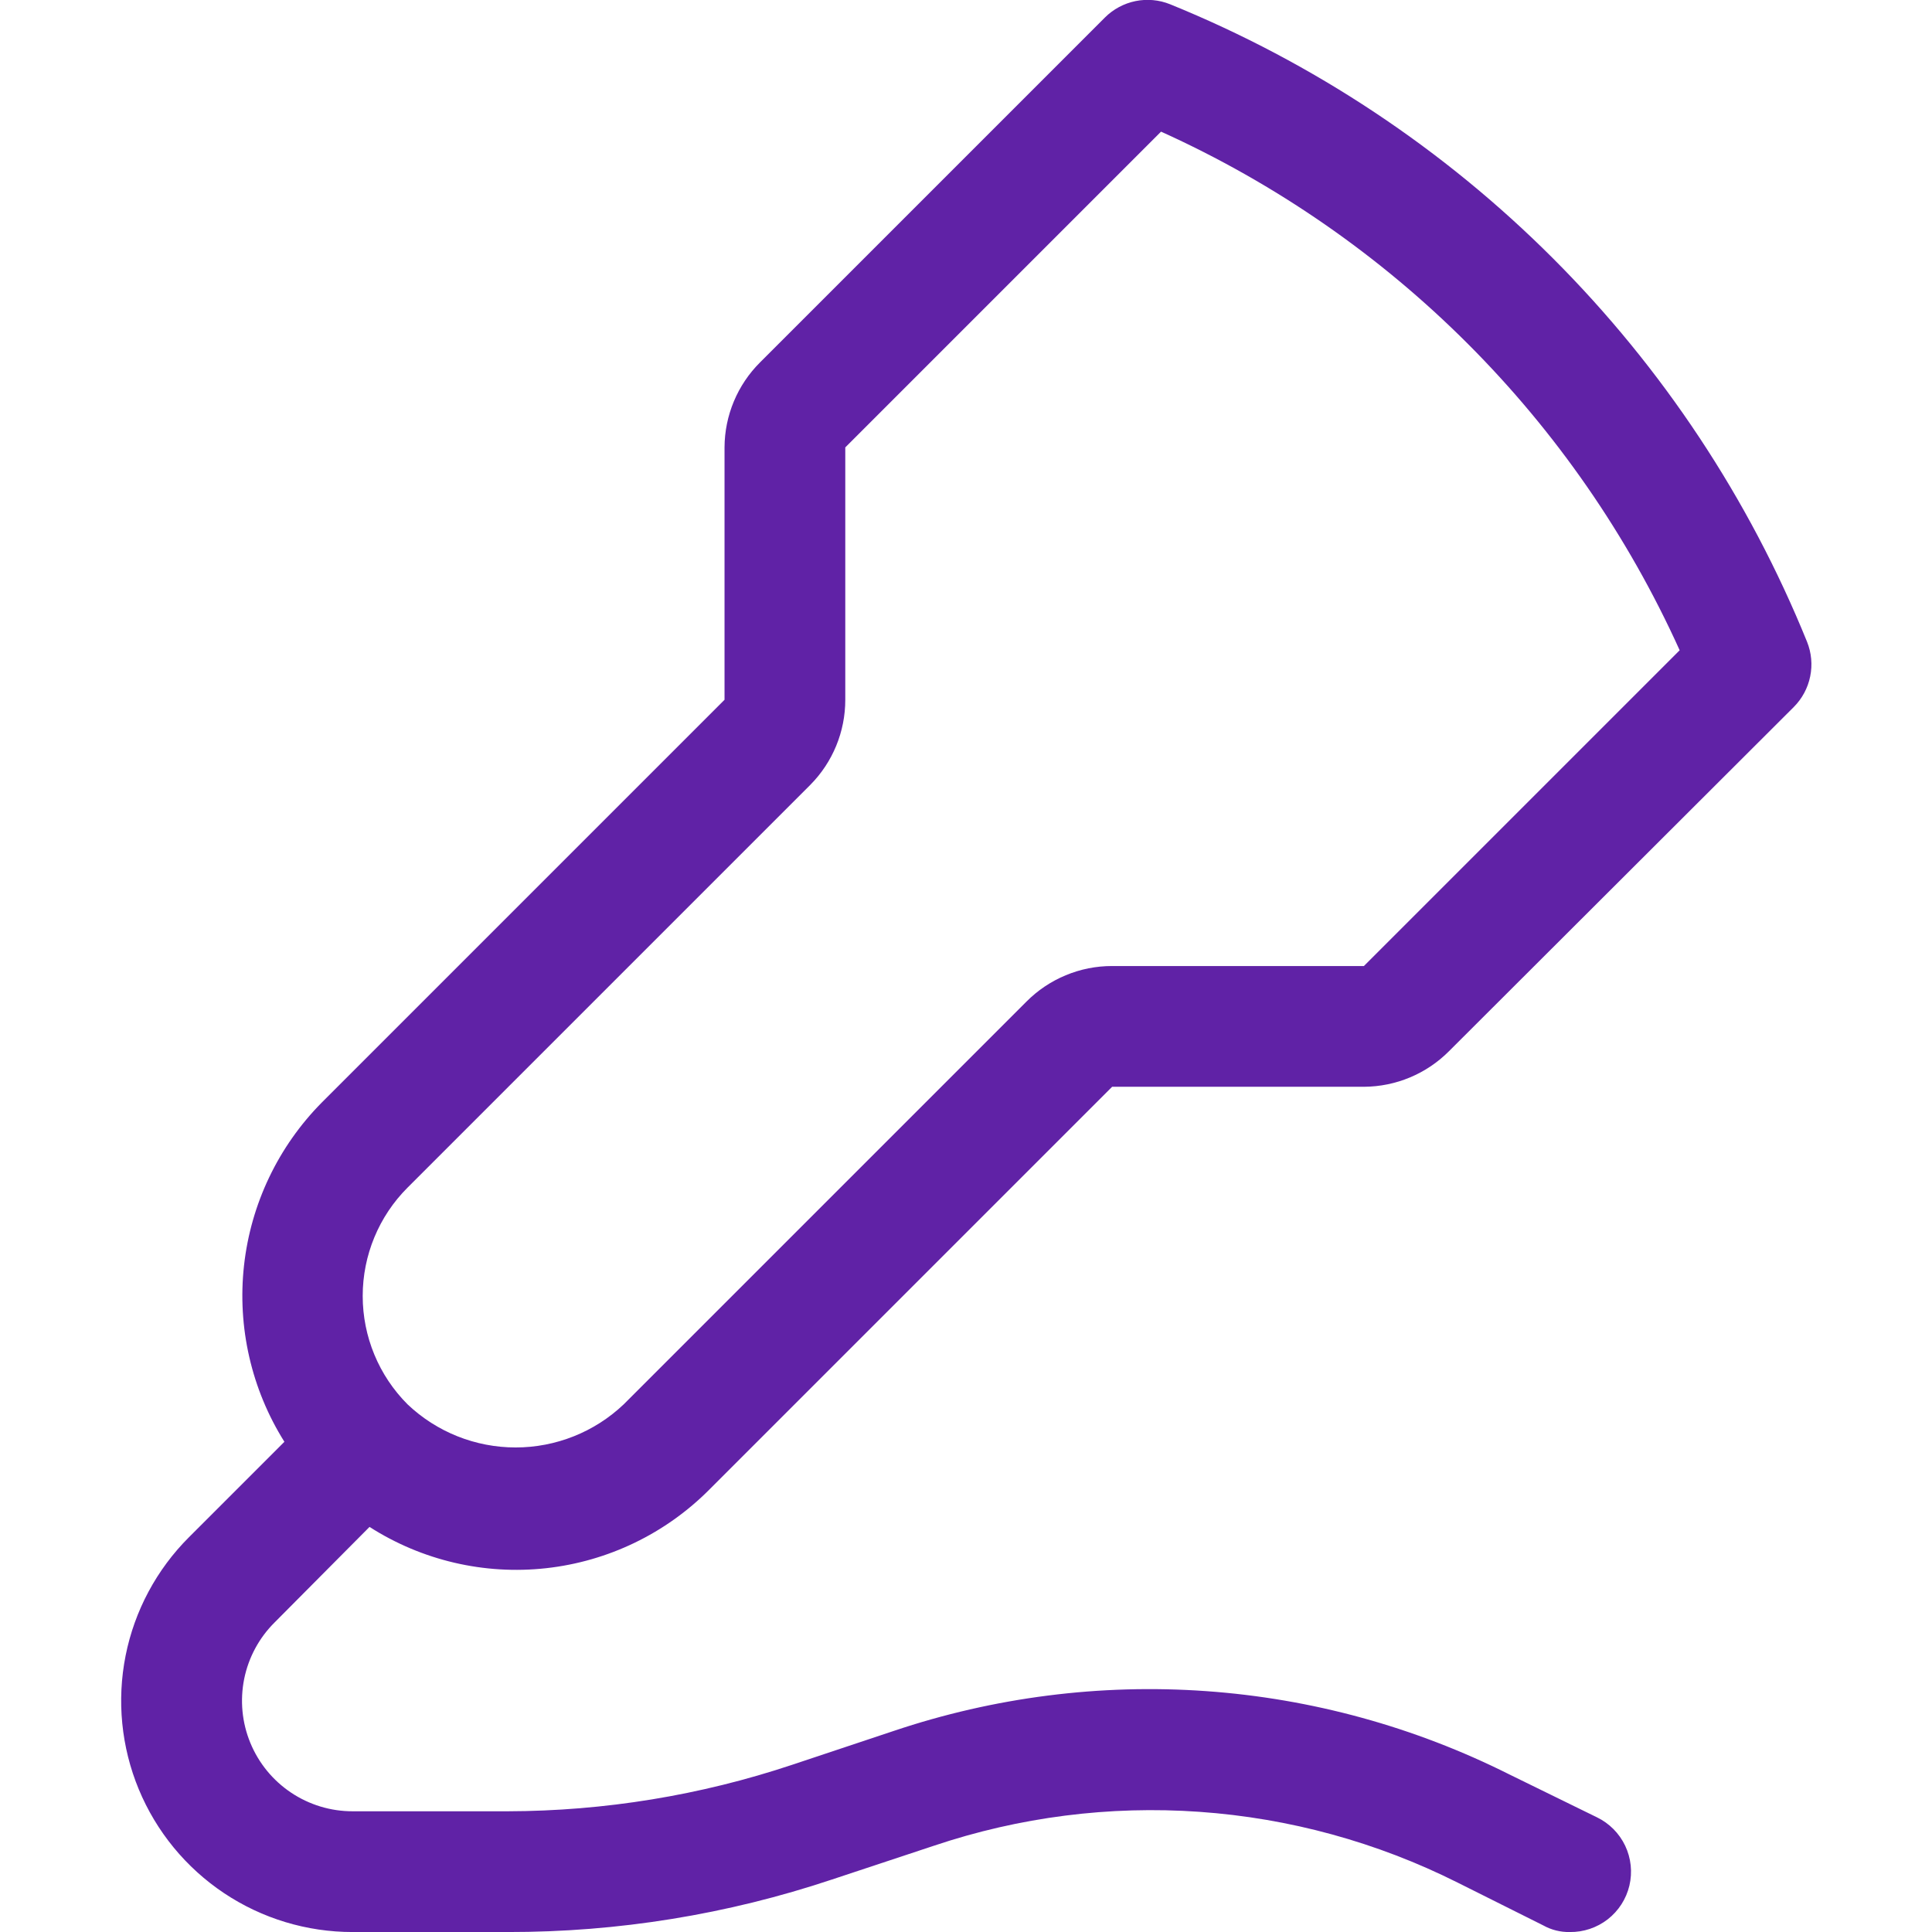 <svg width="64" height="64" viewBox="0 0 64 64" fill="none" xmlns="http://www.w3.org/2000/svg">
<g clip-path="url(#clip0_1149_4561)">
<path d="M12.241 50.581C13.977 51.692 16.041 52.175 18.09 51.949C20.138 51.723 22.048 50.803 23.501 49.341L36.841 36.001H45.181C46.24 35.996 47.254 35.572 48.001 34.821L59.421 23.421C59.698 23.143 59.887 22.791 59.965 22.407C60.044 22.023 60.007 21.624 59.861 21.261C57.934 16.509 55.074 12.191 51.45 8.564C47.826 4.936 43.511 2.072 38.761 0.141C38.397 -0.006 37.999 -0.042 37.615 0.036C37.231 0.115 36.878 0.304 36.601 0.581L25.181 12.001C24.43 12.748 24.005 13.762 24.001 14.821V23.181L10.661 36.521C9.217 37.98 8.308 39.884 8.083 41.925C7.858 43.965 8.329 46.022 9.421 47.761L6.261 50.921C5.188 51.992 4.457 53.358 4.161 54.844C3.865 56.331 4.017 57.873 4.597 59.273C5.178 60.674 6.16 61.87 7.421 62.712C8.682 63.554 10.165 64.002 11.681 64.001H16.821C20.471 64.006 24.099 63.418 27.561 62.261L30.941 61.141C33.769 60.191 36.757 59.809 39.733 60.019C42.709 60.228 45.614 61.024 48.281 62.361L51.121 63.781C51.389 63.931 51.693 64.007 52.001 64.001C52.456 64.007 52.9 63.858 53.259 63.579C53.618 63.299 53.871 62.905 53.976 62.462C54.081 62.019 54.031 61.553 53.836 61.142C53.64 60.731 53.31 60.399 52.901 60.201L50.001 58.781C46.864 57.206 43.446 56.267 39.945 56.02C36.444 55.773 32.928 56.222 29.601 57.341L26.241 58.461C23.203 59.474 20.023 59.993 16.821 60.001H11.681C10.955 60.002 10.246 59.787 9.642 59.383C9.039 58.98 8.569 58.406 8.293 57.735C8.016 57.065 7.946 56.327 8.089 55.615C8.233 54.904 8.585 54.252 9.101 53.741L12.241 50.581ZM13.501 39.341L26.841 26.001C27.585 25.251 28.002 24.237 28.001 23.181V14.821L38.461 4.361C46.087 7.807 52.194 13.915 55.641 21.541L45.181 32.001H36.841C36.313 32 35.79 32.104 35.303 32.307C34.815 32.51 34.373 32.806 34.001 33.181L20.661 46.521C19.695 47.438 18.413 47.949 17.081 47.949C15.748 47.949 14.467 47.438 13.501 46.521C12.549 45.568 12.015 44.277 12.015 42.931C12.015 41.584 12.549 40.293 13.501 39.341Z"  fill="#6022A6"/>
</g>
<defs>
<clipPath id="clip0_1149_4561">
<rect width="64" height="64" fill="white"/>
</clipPath>
</defs>
</svg>
